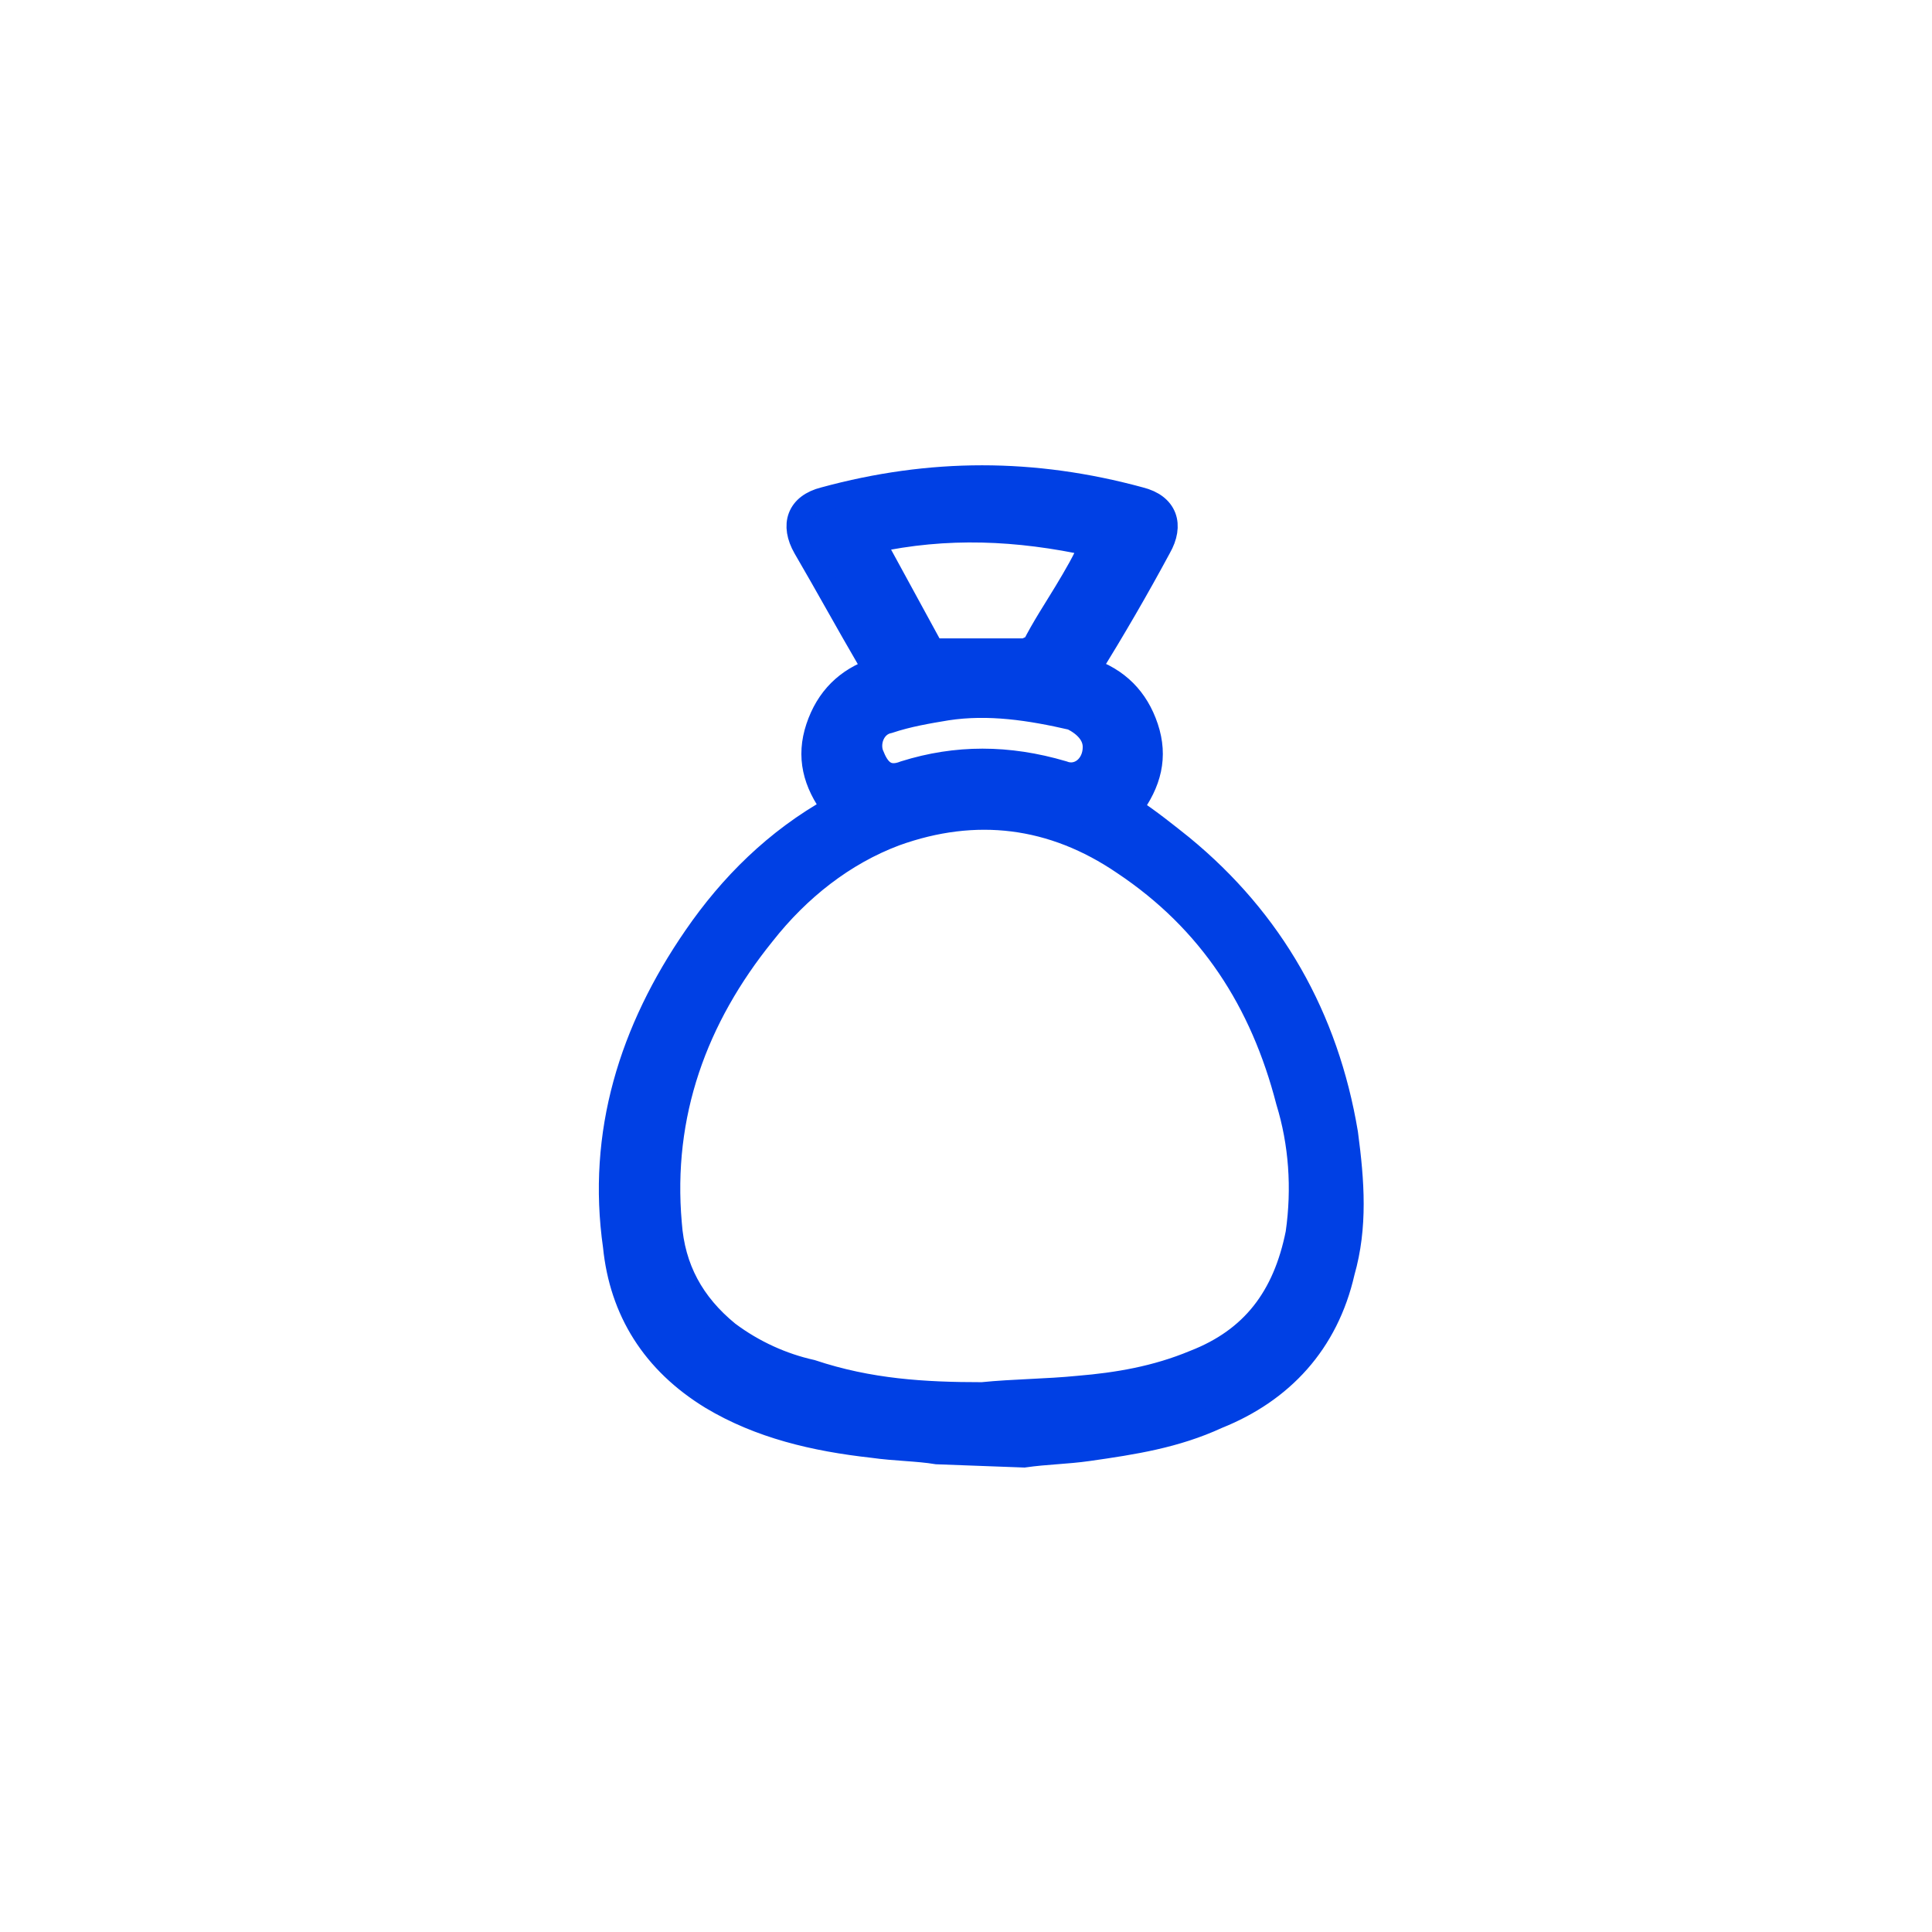 <?xml version="1.0" encoding="utf-8"?>
<!-- Generator: Adobe Illustrator 28.0.0, SVG Export Plug-In . SVG Version: 6.00 Build 0)  -->
<svg version="1.1" id="Layer_1" xmlns="http://www.w3.org/2000/svg" xmlns:xlink="http://www.w3.org/1999/xlink" x="0px" y="0px"
	 viewBox="0 0 60 60" style="enable-background:new 0 0 60 60;" xml:space="preserve">
<style type="text/css">
	.st0{fill:#0040E4;stroke:#0040E4;stroke-width:0.75;stroke-miterlimit:10;}
</style>
<path class="st0" d="M29.1,45.1c-0.6-0.1-1.3-0.1-2-0.2c-1.8-0.2-3.5-0.6-5-1.5c-1.8-1.1-2.8-2.7-3-4.7c-0.5-3.5,0.5-6.7,2.5-9.6
	c1.1-1.6,2.5-3,4.3-4c-0.6-0.8-0.8-1.6-0.5-2.5c0.3-0.9,0.9-1.5,1.8-1.8c-0.1-0.1-0.1-0.2-0.2-0.3c-0.7-1.2-1.3-2.3-2-3.5
	c-0.4-0.7-0.2-1.3,0.6-1.5c3.3-0.9,6.5-0.9,9.8,0c0.8,0.2,1,0.8,0.6,1.5c-0.7,1.3-1.4,2.5-2.2,3.8c0.9,0.3,1.5,0.9,1.8,1.8
	c0.3,0.9,0.1,1.7-0.5,2.5c0.6,0.4,1.1,0.8,1.6,1.2c2.8,2.3,4.5,5.3,5.1,8.9c0.2,1.5,0.3,2.9-0.1,4.3c-0.5,2.2-1.9,3.7-3.9,4.5
	c-1.3,0.6-2.6,0.8-4,1c-0.7,0.1-1.3,0.1-2,0.2L29.1,45.1L29.1,45.1z M30.5,43.3c1-0.1,2-0.1,3-0.2c1.2-0.1,2.4-0.3,3.6-0.8
	c1.8-0.7,2.8-2,3.2-4c0.2-1.4,0.1-2.8-0.3-4.1c-0.8-3.1-2.4-5.6-5.1-7.4c-2.2-1.5-4.6-1.8-7.1-0.9c-1.6,0.6-3,1.7-4.1,3.1
	c-2.1,2.6-3.2,5.6-2.9,9c0.1,1.4,0.7,2.5,1.8,3.4c0.8,0.6,1.7,1,2.6,1.2C27,43.2,28.7,43.3,30.5,43.3L30.5,43.3z M27.1,16.8
	C27.1,16.8,27.1,16.9,27.1,16.8c0.6,1.1,1.2,2.2,1.8,3.3c0,0.1,0.2,0.1,0.3,0.1c0.9,0,1.8,0,2.6,0c0.1,0,0.2-0.1,0.3-0.1
	c0.3-0.6,0.7-1.2,1-1.7c0.3-0.5,0.6-1,0.8-1.5C31.6,16.4,29.4,16.3,27.1,16.8L27.1,16.8z M34,23.2c0-0.4-0.3-0.7-0.7-0.9
	C32,22,30.7,21.8,29.4,22c-0.6,0.1-1.2,0.2-1.8,0.4c-0.5,0.1-0.7,0.7-0.5,1.1c0.2,0.5,0.5,0.7,1,0.5c1.6-0.5,3.2-0.5,4.9,0
	C33.5,24.2,34,23.8,34,23.2L34,23.2z"/>
</svg>

